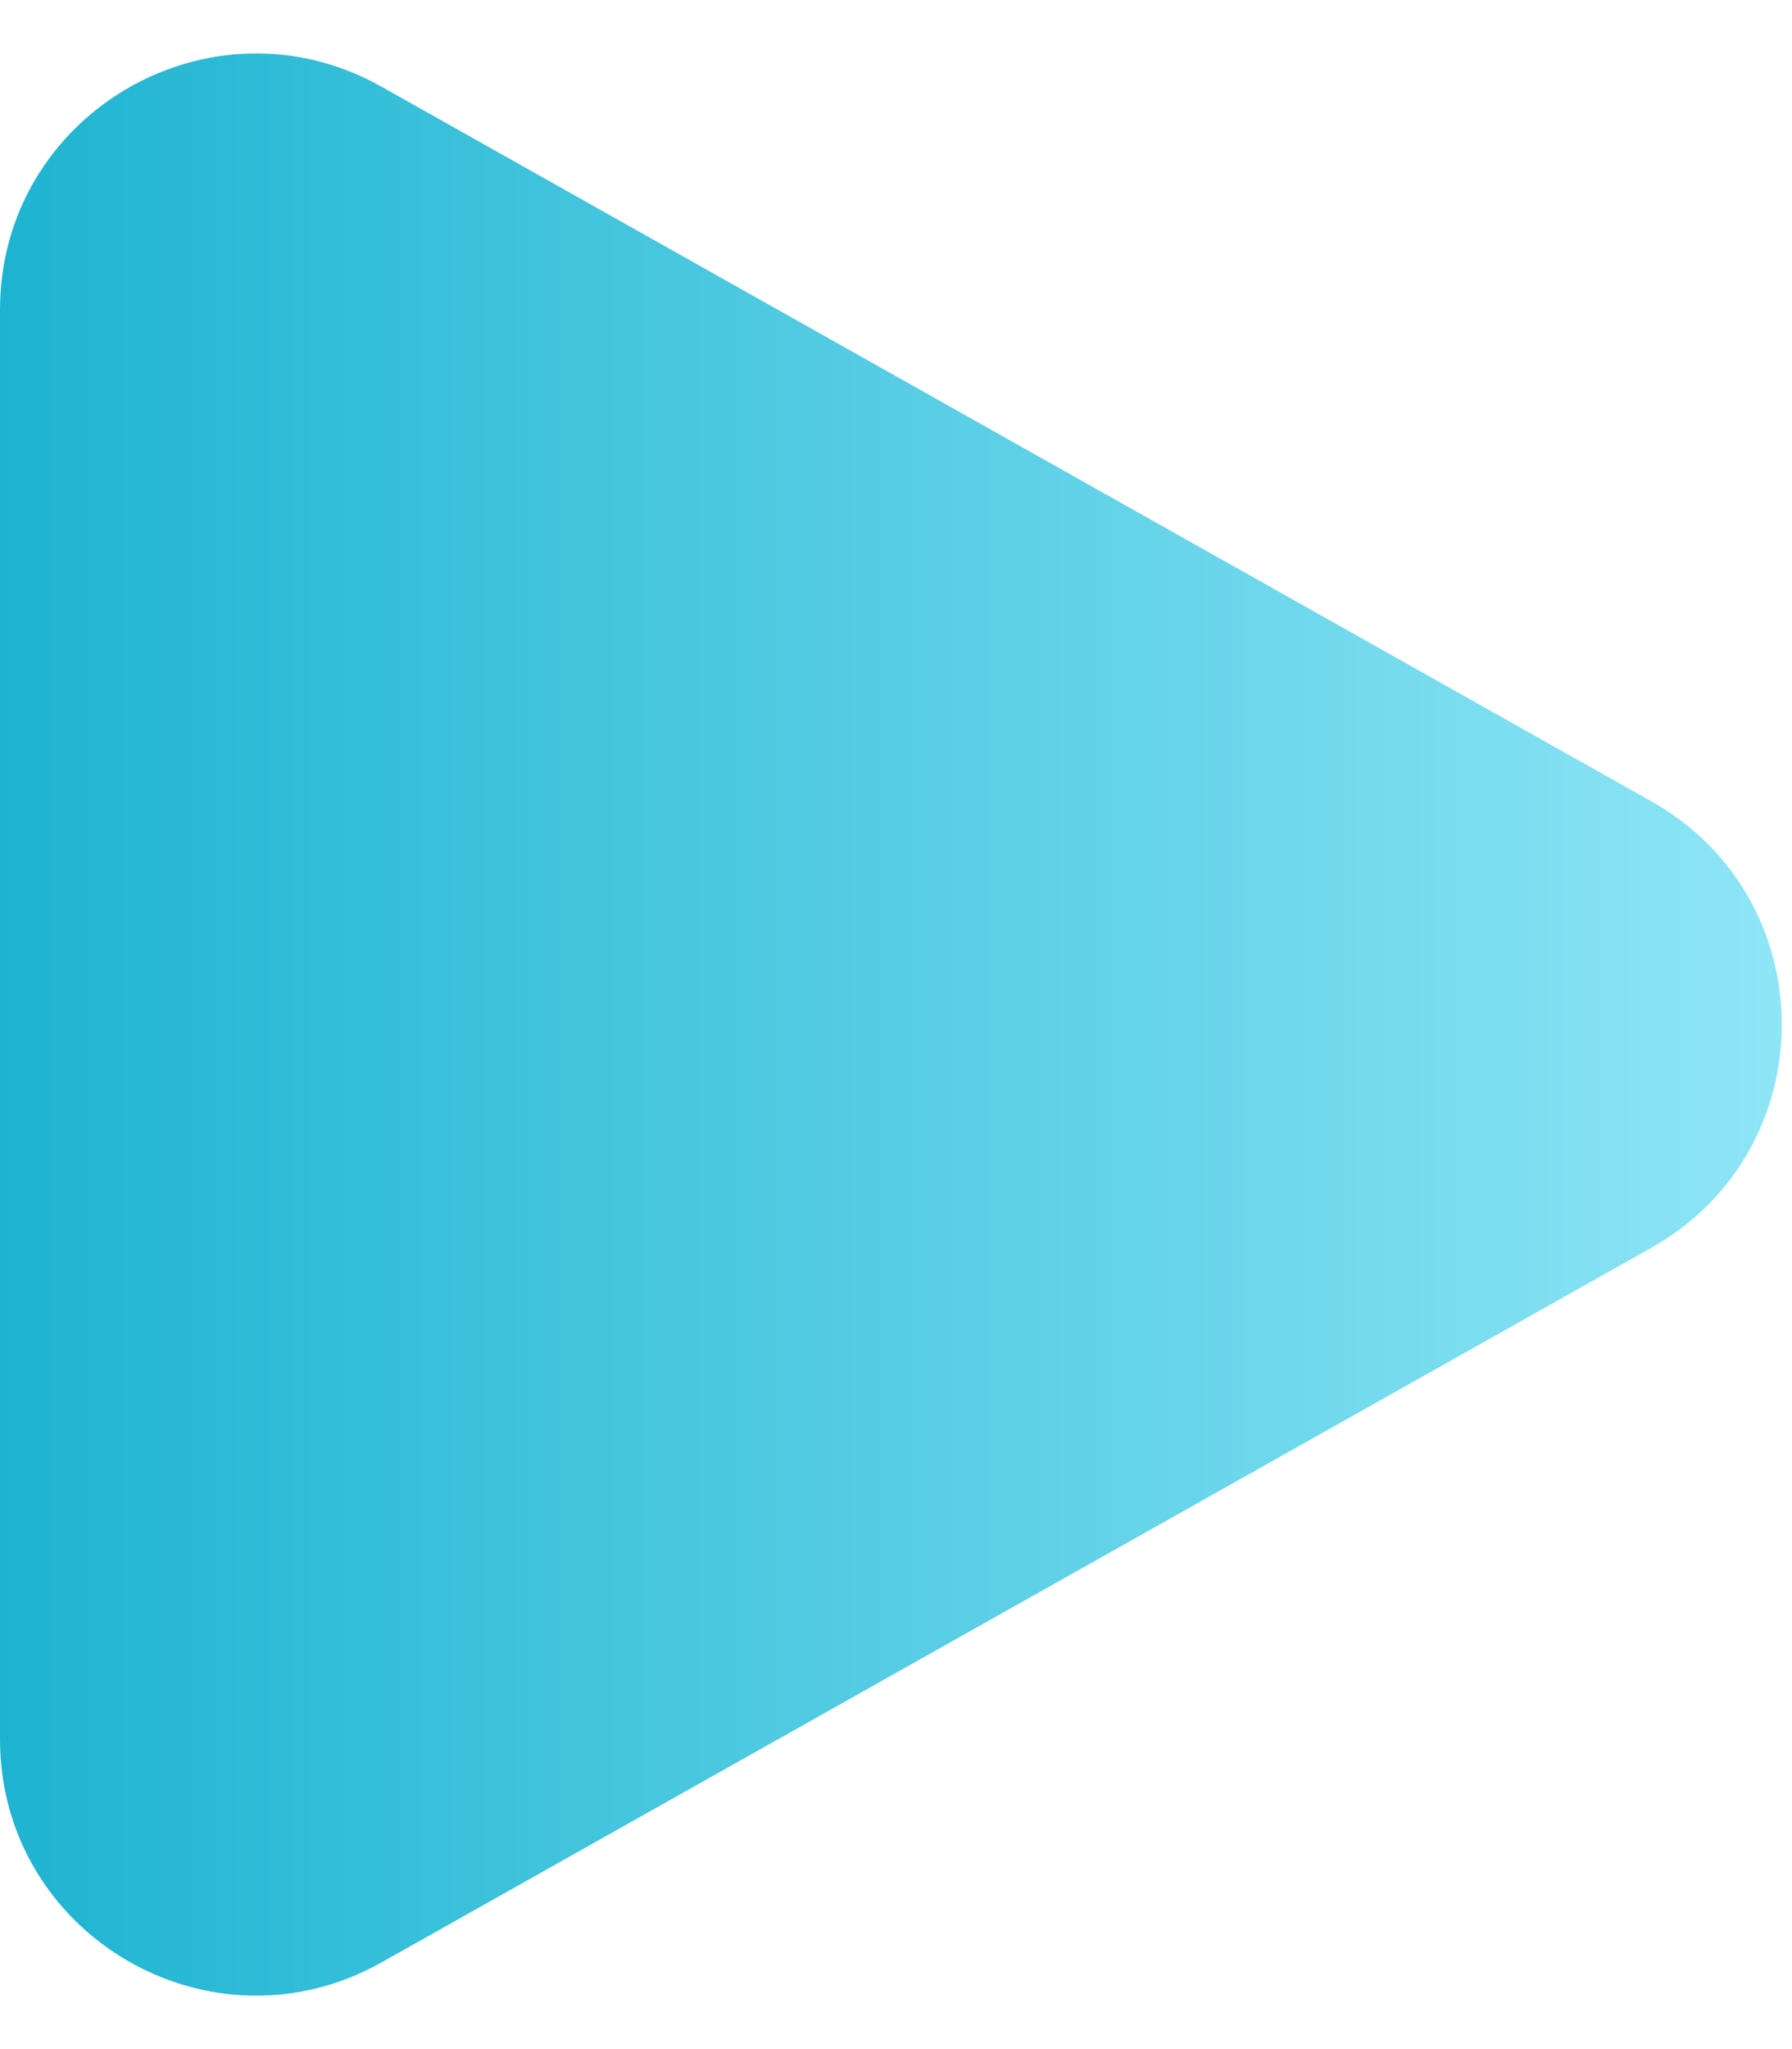 <?xml version="1.0" encoding="UTF-8"?> <svg xmlns="http://www.w3.org/2000/svg" width="14" height="16" viewBox="0 0 14 16" fill="none"> <path d="M12.901 6.257C14.26 7.021 14.26 8.979 12.901 9.743L2.981 15.323C1.647 16.073 2.15683e-06 15.11 2.2237e-06 13.58L2.71154e-06 2.42C2.77841e-06 0.89 1.647 -0.073 2.981 0.677L12.901 6.257Z" fill="url(#paint0_linear_480_72)"></path> <defs> <linearGradient id="paint0_linear_480_72" x1="16" y1="8" x2="1.51395e-06" y2="8" gradientUnits="userSpaceOnUse"> <stop stop-color="#9FEDFC"></stop> <stop offset="1" stop-color="#1EB4D1"></stop> </linearGradient> </defs> </svg> 